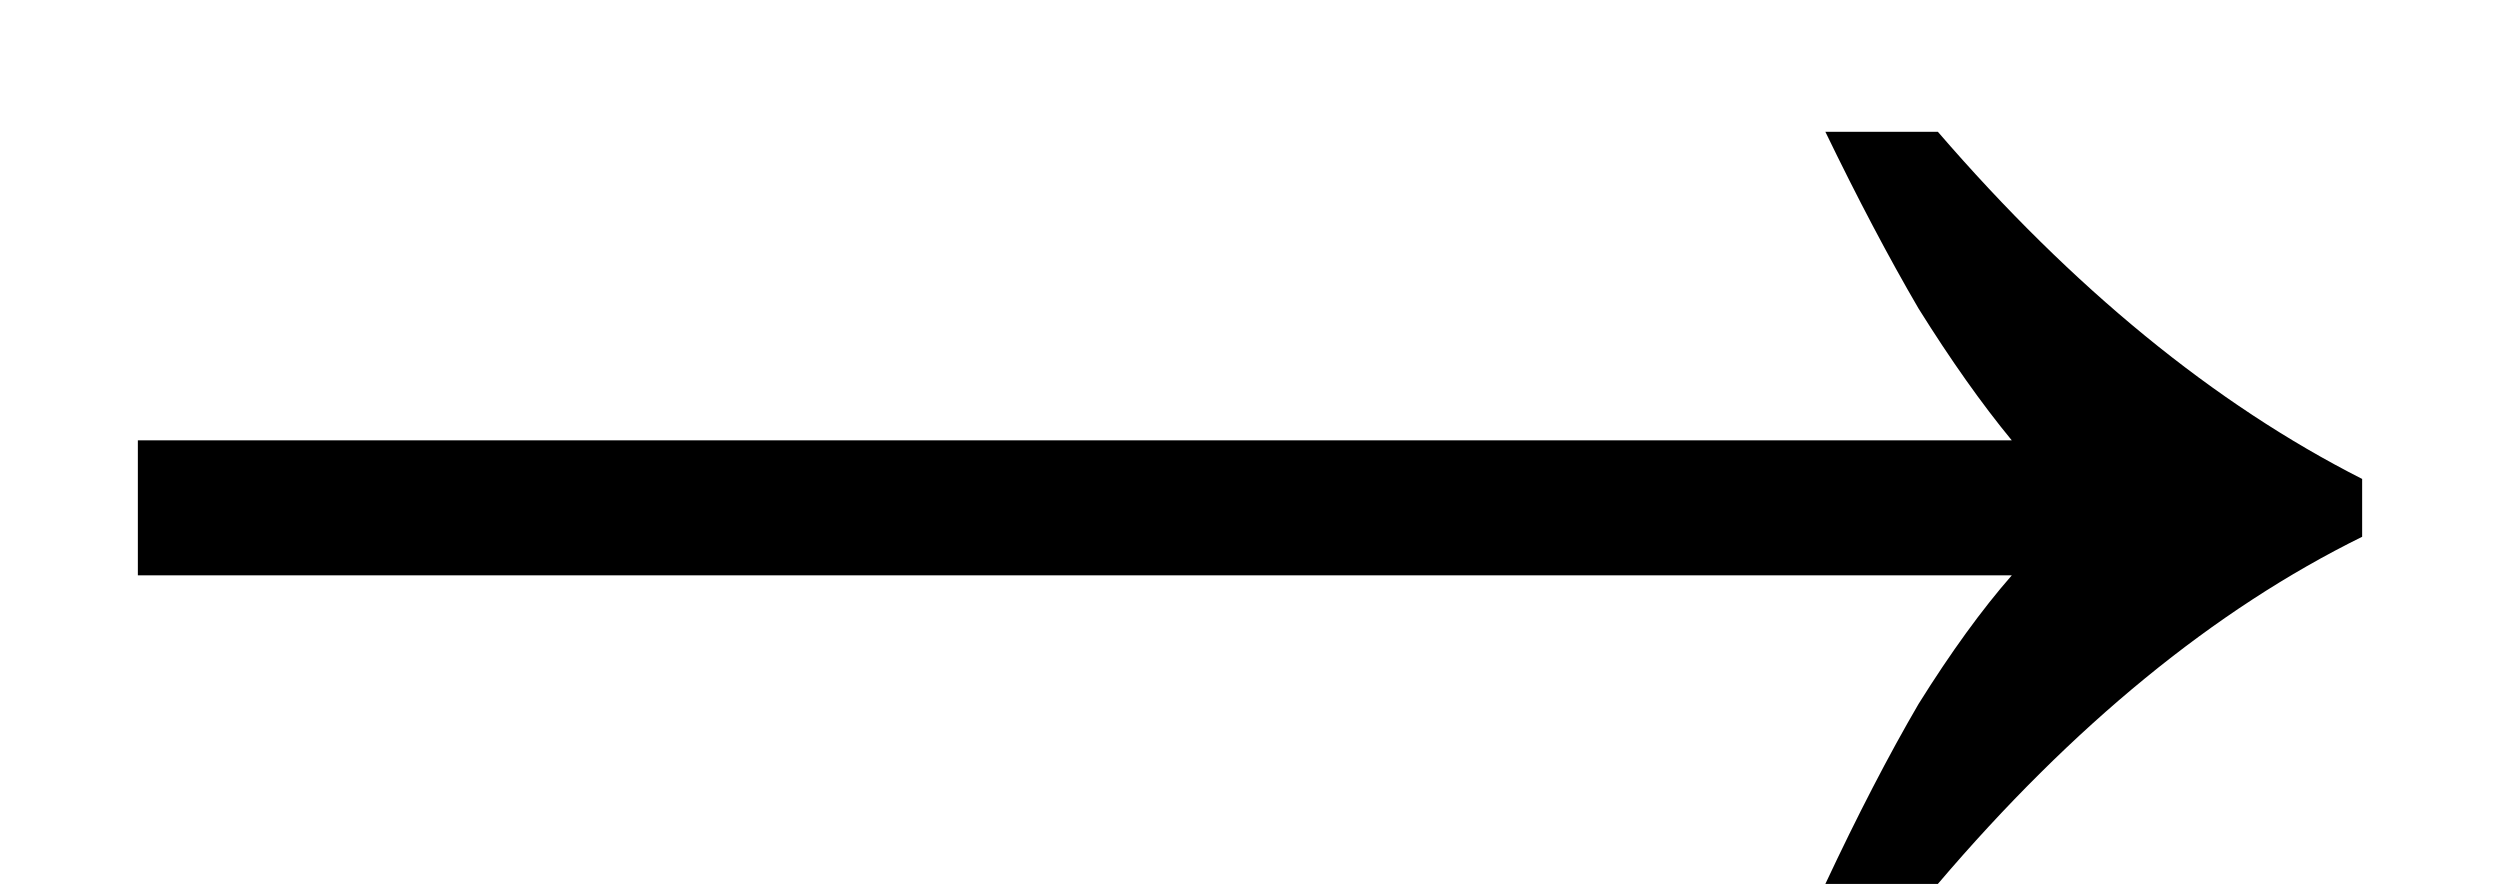 <svg width="14" height="5" viewBox="0 0 14 5" fill="none" xmlns="http://www.w3.org/2000/svg">
<path d="M10.222 4.95C10.402 4.566 10.576 4.23 10.744 3.942C10.924 3.654 11.098 3.414 11.266 3.222H0.772V2.466H11.266C11.098 2.262 10.924 2.016 10.744 1.728C10.576 1.44 10.402 1.11 10.222 0.738H10.852C11.608 1.614 12.4 2.262 13.228 2.682V3.006C12.4 3.414 11.608 4.062 10.852 4.95H10.222Z" fill="#000"/>
</svg>
